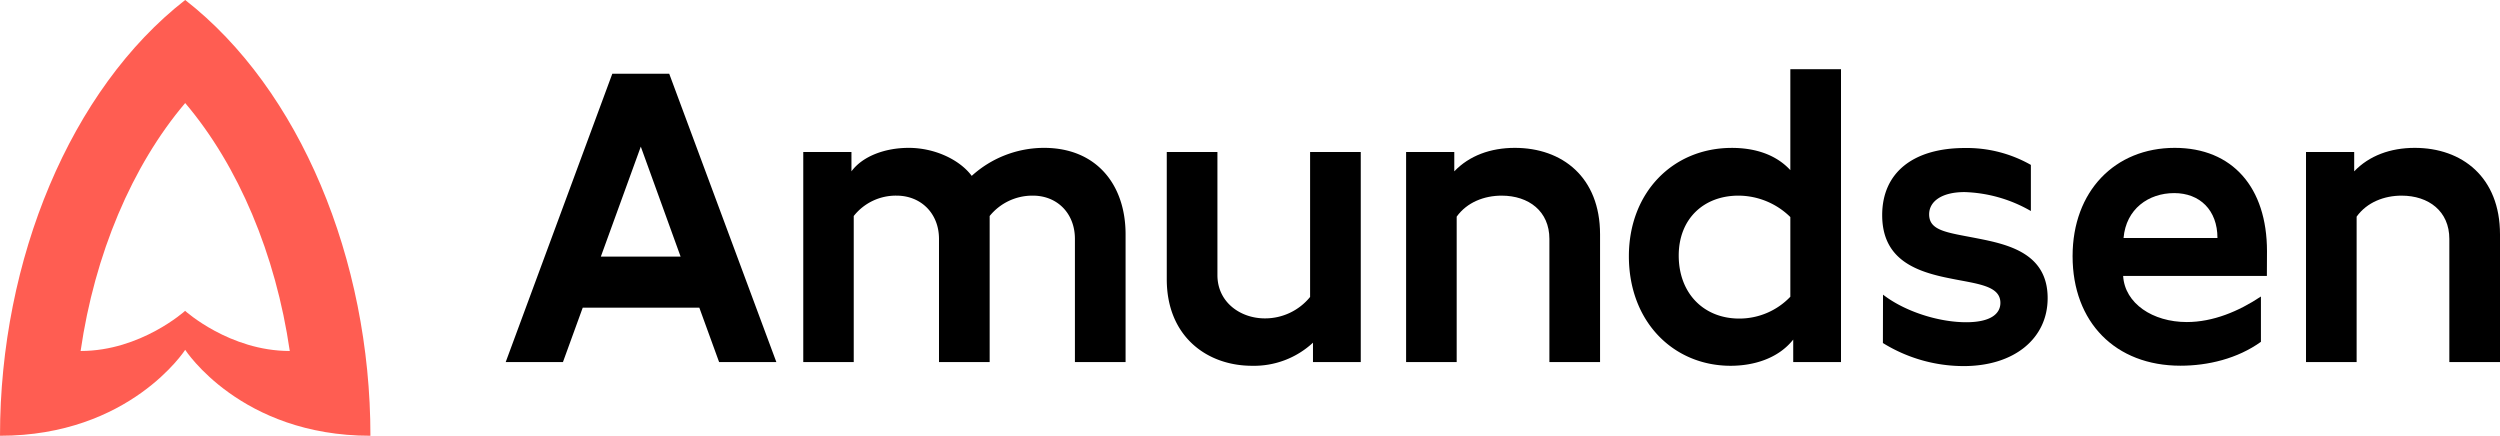 <svg id="Layer_1" data-name="Layer 1" xmlns="http://www.w3.org/2000/svg" viewBox="49.47 57.31 667.68 116.38"><defs><style>.cls-1{fill:#ff5d52;}</style></defs><path class="cls-1" d="M98.93,57.31C68.34,81.15,49.47,126.58,49.47,173.69c34.69,0,49.46-22.95,49.46-22.95s14.77,22.95,49.47,22.95C148.4,126.58,129.53,81.15,98.93,57.31Zm0,83S87.08,151.05,71,151.05c3.74-25.8,13.71-49.46,27.93-66.22,14.22,16.76,24.19,40.42,27.93,66.22C110.79,151.05,98.93,140.35,98.93,140.35Z"/><path d="M236.24,139.48H205.1L199.82,154H184.53L213,77H228.2l28.61,77H241.52Zm-5-13.64L220.61,96.47l-10.67,29.37Z"/><path d="M350.08,119.9V154H336.55V121.11c0-6.82-4.73-11.55-11.22-11.55A14.68,14.68,0,0,0,313.78,115V154H300.25V121.11c0-6.82-4.84-11.55-11.33-11.55A14.32,14.32,0,0,0,277.48,115V154H264V97.9h12.87v5.17c3-4.07,9-6.27,15.29-6.27,7,0,13.64,3.19,16.83,7.48A28.76,28.76,0,0,1,328.3,96.8C342.27,96.8,350.08,106.59,350.08,119.9Z"/><path d="M412.89,97.9V154H400.13v-5.17A23.13,23.13,0,0,1,383.85,155c-12,0-22.77-7.81-22.77-23.1v-34h13.53v32.89c0,7.26,6.16,11.55,12.65,11.55a15.48,15.48,0,0,0,12.1-5.72V97.9Z"/><path d="M476.8,119.9V154H463.27V121.11c0-7.37-5.5-11.55-12.76-11.55-4.62,0-9.24,1.76-12,5.61V154H425V97.9h12.87v5.17c4-4.18,9.68-6.27,16.17-6.27C466.68,96.8,476.8,104.61,476.8,119.9Z"/><path d="M541.15,75.79V154H528.39V148c-4,5.06-10.56,7-16.72,7-15.18,0-27.17-11.66-27.17-29.26,0-16.94,11.66-28.93,27.5-28.93,6.16,0,11.77,1.76,15.62,5.94V75.79Zm-13.53,39.49a19.85,19.85,0,0,0-13.86-5.72c-9.24,0-15.95,6.16-15.95,16,0,10.12,6.71,16.83,16.17,16.83a18.83,18.83,0,0,0,13.64-5.83Z"/><path d="M552.37,136c5.83,4.51,14.85,7.37,22.22,7.37,6.6,0,9.13-2.31,9.13-5.17,0-4.62-6.16-5.06-13.2-6.49-9-1.76-18.37-4.84-18.37-16.94,0-11.33,8.25-17.93,22.11-17.93a34.56,34.56,0,0,1,17.6,4.51v12.32a37.61,37.61,0,0,0-17.71-5.06c-6.16,0-9.46,2.53-9.46,5.94,0,4.4,4.73,4.84,12.65,6.38,8.47,1.65,19,4,19,16,0,10.78-8.91,18.15-22.44,18.15a41,41,0,0,1-21.56-6.16Z"/><path d="M654.89,131H616.5c.44,7.37,7.92,12.32,17,12.32,7,0,13.86-2.86,19.8-6.82v12.1c-6.27,4.51-14.19,6.38-21.45,6.38C614.41,155,603,143.33,603,125.73c0-17.38,11.33-28.93,27.28-28.93,15.4,0,24.64,10.56,24.64,27.61Zm-38.28-10.12h25.08c0-7.48-4.73-12-11.55-12S617.27,113.08,616.61,120.89Z"/><path d="M717.15,119.9V154H703.62V121.11c0-7.37-5.5-11.55-12.76-11.55-4.62,0-9.24,1.76-12,5.61V154H665.34V97.9h12.87v5.17c4-4.18,9.68-6.27,16.17-6.27C707,96.8,717.15,104.61,717.15,119.9Z"/></svg>